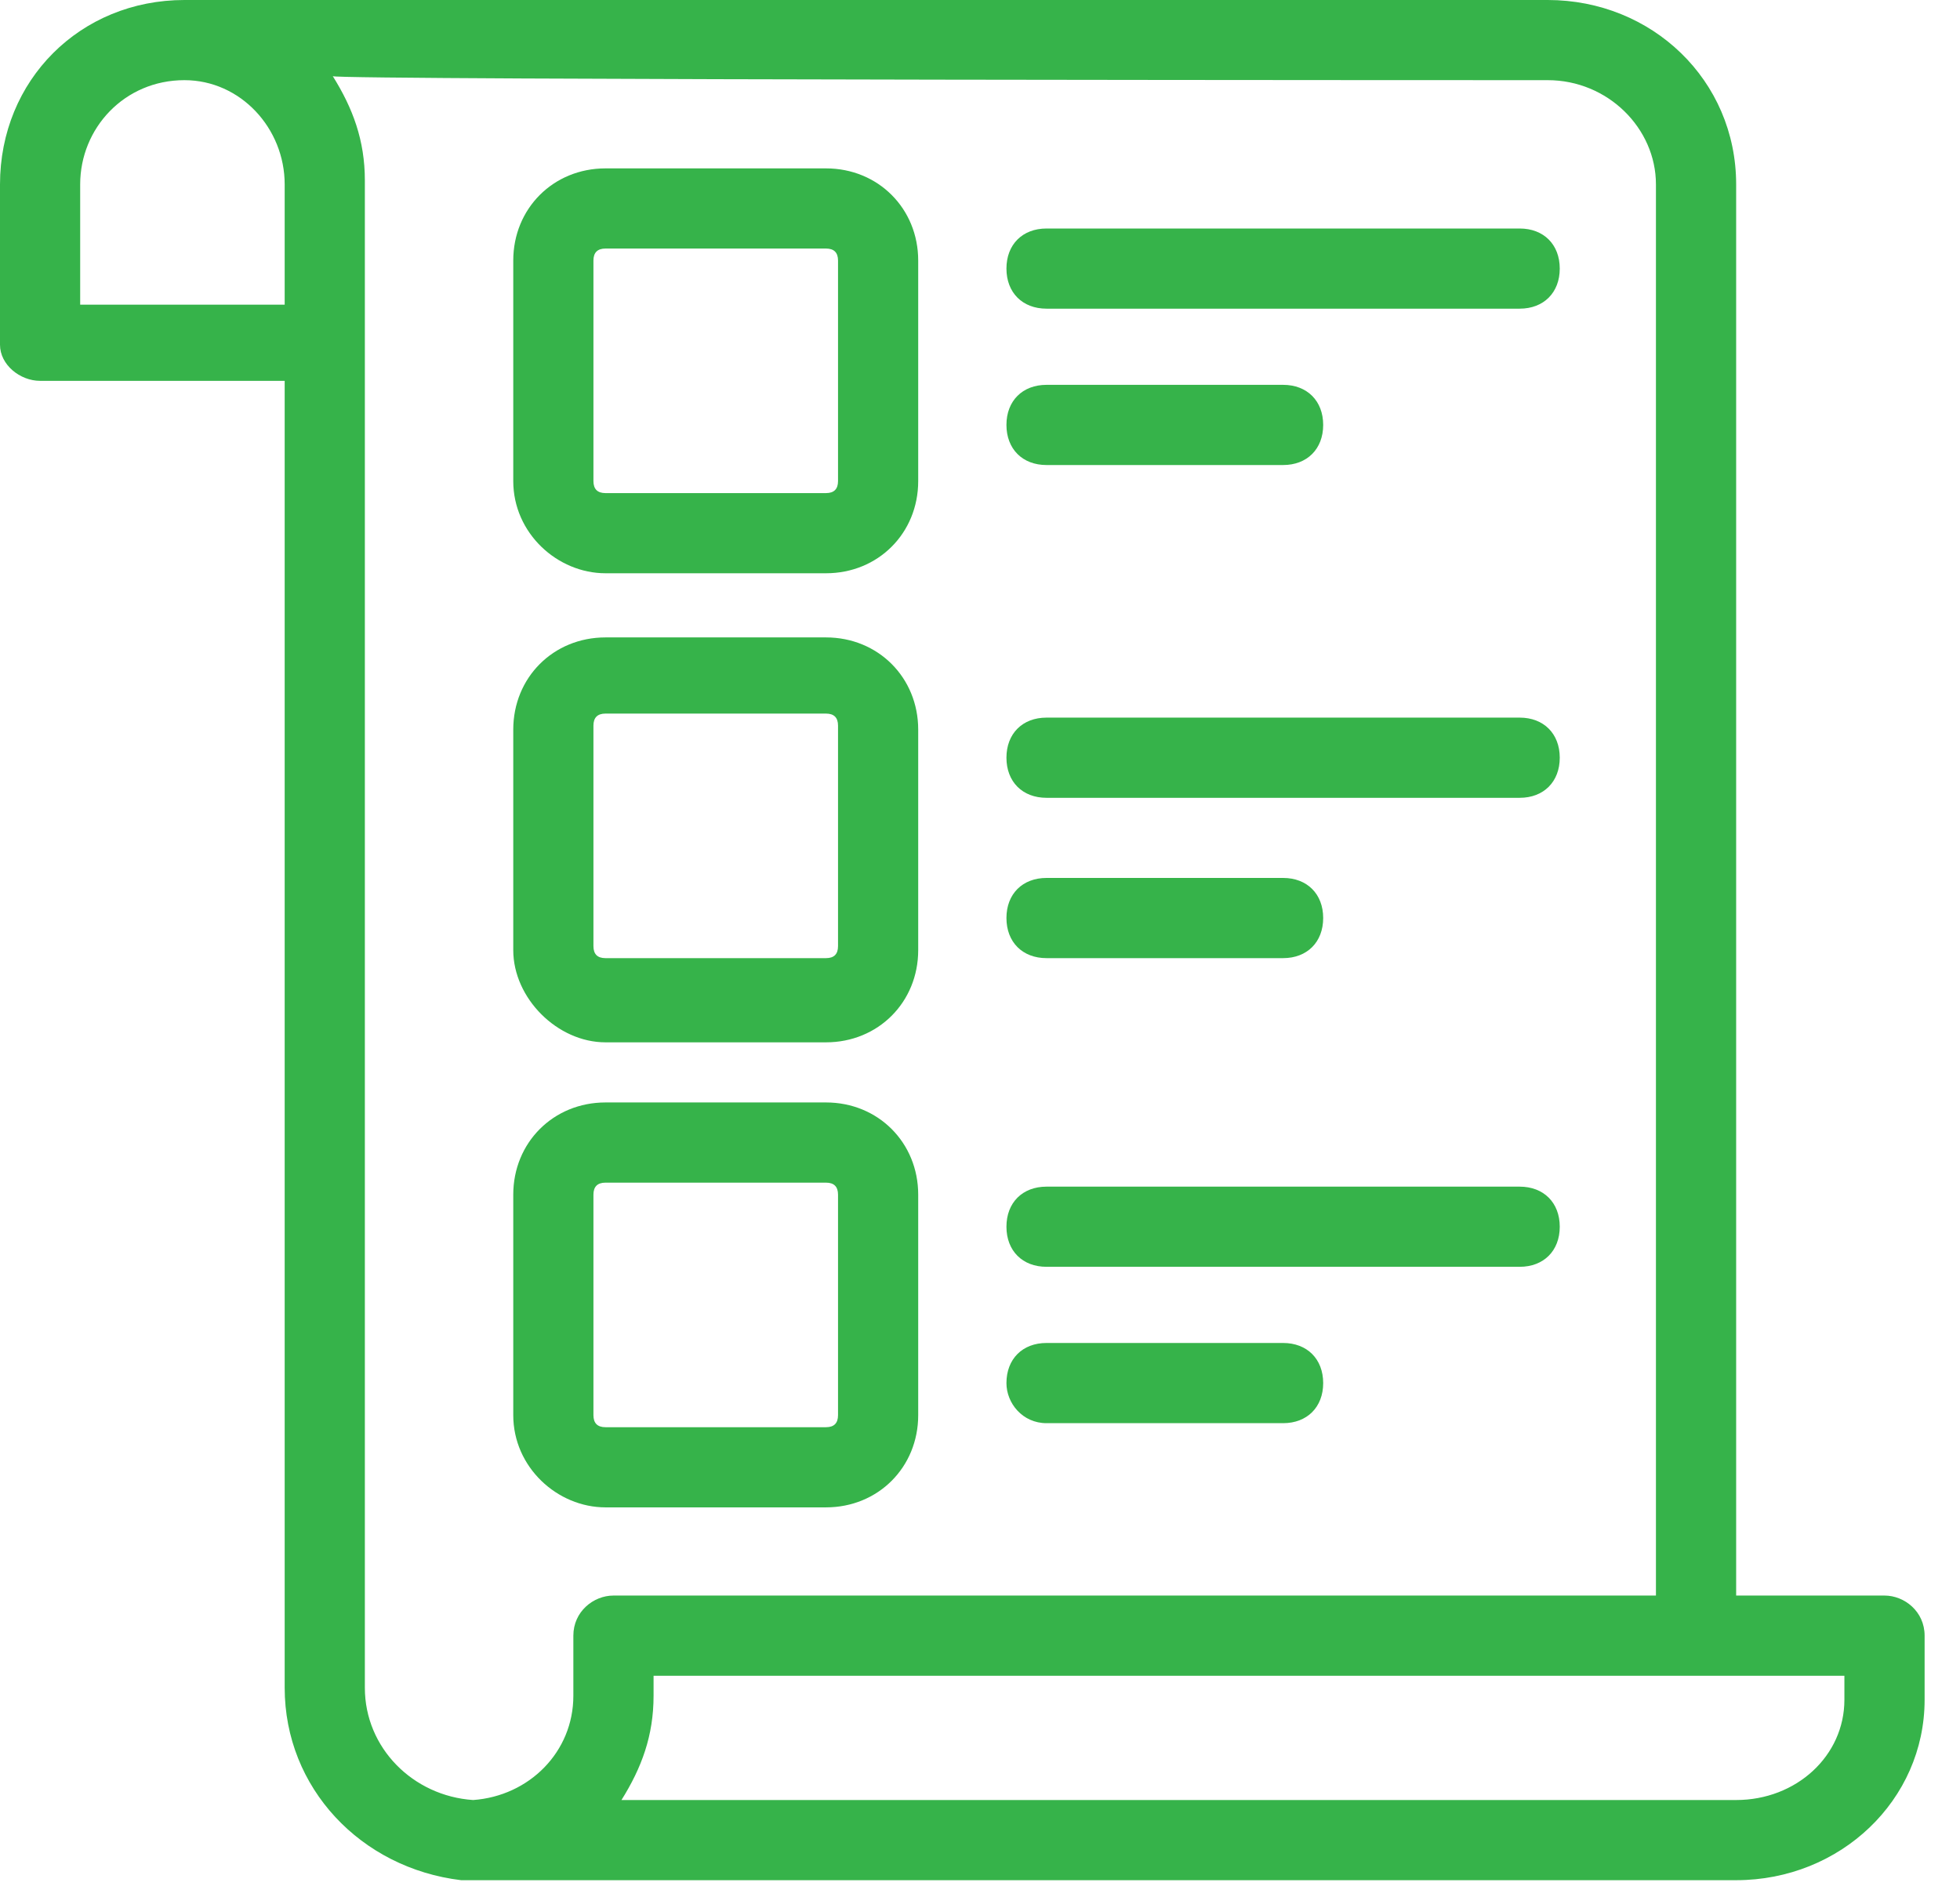 <?xml version="1.0" encoding="UTF-8"?> <svg xmlns="http://www.w3.org/2000/svg" width="53" height="51" viewBox="0 0 53 51" fill="none"> <path d="M1.084 10.3H7.698V45.646C7.698 48.356 9.758 50.525 12.469 50.85C12.469 50.85 12.469 50.85 12.577 50.85C12.685 50.85 11.493 50.85 46.947 50.85C49.766 50.85 52.043 48.682 52.043 45.971V44.236C52.043 43.586 51.501 43.152 50.958 43.152H46.947V4.987C46.947 2.168 44.67 0 41.851 0H4.987C2.168 0 0 2.168 0 4.987V9.324C0 9.866 0.542 10.3 1.084 10.3ZM49.874 45.321V45.971C49.874 47.489 48.573 48.682 46.947 48.682H16.805C17.348 47.814 17.673 46.947 17.673 45.863V45.321C29.057 45.321 38.49 45.321 49.874 45.321ZM41.851 2.168C43.477 2.168 44.778 3.47 44.778 4.987V43.152H16.589C16.047 43.152 15.504 43.586 15.504 44.236V45.863C15.504 47.38 14.312 48.573 12.794 48.682C11.168 48.573 9.866 47.272 9.866 45.646C9.866 29.708 9.866 11.71 9.866 4.879C9.866 3.795 9.541 2.927 8.999 2.06C8.999 2.168 41.851 2.168 41.851 2.168ZM2.168 4.987C2.168 3.47 3.361 2.168 4.987 2.168C6.505 2.168 7.698 3.47 7.698 4.987V8.24H2.168V4.987Z" fill="#36B34A"></path> <path d="M16.373 15.504H22.336C23.745 15.504 24.829 14.42 24.829 13.011V7.047C24.829 5.638 23.745 4.554 22.336 4.554H16.373C14.963 4.554 13.879 5.638 13.879 7.047V13.011C13.879 14.42 15.072 15.504 16.373 15.504ZM16.047 7.047C16.047 6.831 16.156 6.722 16.373 6.722H22.336C22.553 6.722 22.661 6.831 22.661 7.047V13.011C22.661 13.227 22.553 13.336 22.336 13.336H16.373C16.156 13.336 16.047 13.227 16.047 13.011V7.047Z" fill="#36B34A"></path> <path d="M28.299 8.348H41.093C41.743 8.348 42.177 7.914 42.177 7.264C42.177 6.613 41.743 6.18 41.093 6.18H28.299C27.648 6.18 27.215 6.613 27.215 7.264C27.215 7.914 27.648 8.348 28.299 8.348Z" fill="#36B34A"></path> <path d="M28.299 12.577H34.696C35.346 12.577 35.78 12.143 35.78 11.492C35.78 10.842 35.346 10.408 34.696 10.408H28.299C27.648 10.408 27.215 10.842 27.215 11.492C27.215 12.143 27.648 12.577 28.299 12.577Z" fill="#36B34A"></path> <path d="M28.299 21.577H41.093C41.743 21.577 42.177 21.143 42.177 20.492C42.177 19.842 41.743 19.408 41.093 19.408H28.299C27.648 19.408 27.215 19.842 27.215 20.492C27.215 21.143 27.648 21.577 28.299 21.577Z" fill="#36B34A"></path> <path d="M28.299 25.913H34.696C35.346 25.913 35.78 25.479 35.78 24.828C35.78 24.178 35.346 23.744 34.696 23.744H28.299C27.648 23.744 27.215 24.178 27.215 24.828C27.215 25.479 27.648 25.913 28.299 25.913Z" fill="#36B34A"></path> <path d="M28.299 34.261H41.093C41.743 34.261 42.177 33.828 42.177 33.177C42.177 32.526 41.743 32.093 41.093 32.093H28.299C27.648 32.093 27.215 32.526 27.215 33.177C27.215 33.828 27.648 34.261 28.299 34.261Z" fill="#36B34A"></path> <path d="M28.299 38.49H34.696C35.346 38.49 35.78 38.056 35.78 37.406C35.78 36.755 35.346 36.321 34.696 36.321H28.299C27.648 36.321 27.215 36.755 27.215 37.406C27.215 37.948 27.648 38.49 28.299 38.49Z" fill="#36B34A"></path> <path d="M16.373 28.19H22.336C23.745 28.19 24.829 27.106 24.829 25.696V19.733C24.829 18.323 23.745 17.239 22.336 17.239H16.373C14.963 17.239 13.879 18.323 13.879 19.733V25.696C13.879 26.997 15.072 28.19 16.373 28.19ZM16.047 19.625C16.047 19.408 16.156 19.299 16.373 19.299H22.336C22.553 19.299 22.661 19.408 22.661 19.625V25.588C22.661 25.805 22.553 25.913 22.336 25.913H16.373C16.156 25.913 16.047 25.805 16.047 25.588C16.047 25.696 16.047 19.625 16.047 19.625Z" fill="#36B34A"></path> <path d="M16.373 40.767H22.336C23.745 40.767 24.829 39.683 24.829 38.273V32.31C24.829 30.901 23.745 29.816 22.336 29.816H16.373C14.963 29.816 13.879 30.901 13.879 32.31V38.273C13.879 39.683 15.072 40.767 16.373 40.767ZM16.047 32.31C16.047 32.093 16.156 31.985 16.373 31.985H22.336C22.553 31.985 22.661 32.093 22.661 32.31V38.273C22.661 38.49 22.553 38.599 22.336 38.599H16.373C16.156 38.599 16.047 38.49 16.047 38.273V32.31Z" fill="#36B34A"></path> </svg> 